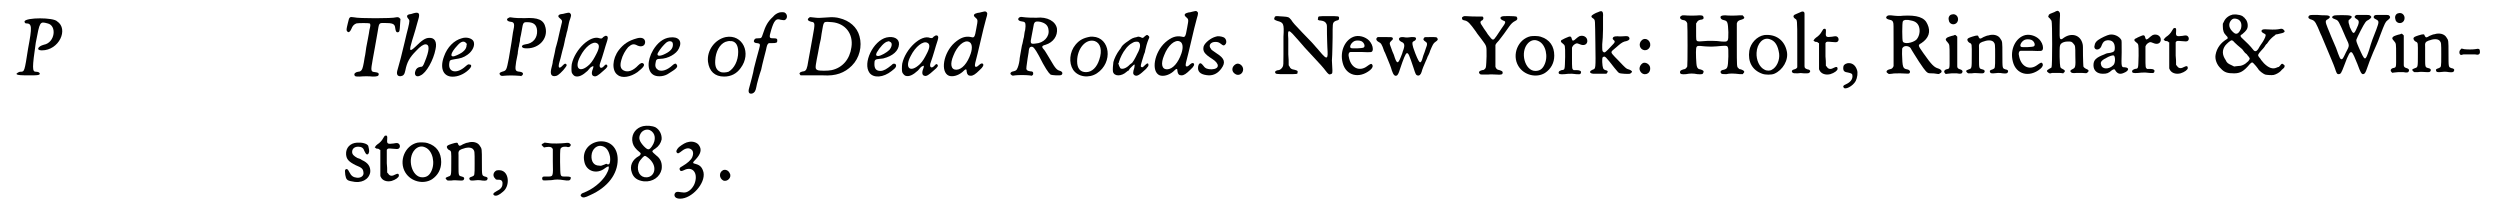 <?xml version='1.0' encoding='utf-8'?>
<svg xmlns="http://www.w3.org/2000/svg" xmlns:xlink="http://www.w3.org/1999/xlink" width="613px" height="50px" viewBox="0 0 6130 506" version="1.1">
<defs>
<path id="gl6930" d="M 24 14 C 24 14 24 19 28 19 C 43 19 43 28 33 81 C 24 139 24 139 14 139 C 9 139 4 144 4 144 C 4 148 19 148 38 148 C 52 148 62 148 62 144 C 62 144 62 139 52 139 C 43 139 43 129 52 67 C 62 14 62 14 81 19 C 105 24 100 67 72 72 C 57 76 52 86 67 86 C 110 86 134 33 105 14 C 96 4 28 4 24 14 z" fill="black"/><!-- width=129 height=158 -->
<path id="gl6156" d="M 31 43 C 28 45 28 47 25 59 C 22 72 21 75 24 78 C 27 82 31 79 34 72 C 37 64 41 60 47 58 C 52 57 77 57 79 58 C 82 59 82 63 79 74 C 78 83 73 107 71 118 C 70 124 69 135 67 143 C 64 163 62 170 60 173 C 58 177 54 178 51 178 C 44 179 40 183 42 187 C 43 190 46 190 55 190 C 64 189 79 189 87 190 C 98 190 102 189 102 184 C 102 181 100 180 93 179 C 82 178 82 176 87 148 C 90 134 95 102 99 81 C 103 57 102 57 115 57 C 137 57 142 59 143 70 C 144 78 146 81 150 80 C 154 79 154 76 155 60 C 155 55 156 51 156 47 C 155 46 154 46 154 45 C 152 43 149 42 145 43 C 136 46 52 46 41 43 C 34 42 33 42 31 43 z" fill="black"/><!-- width=169 height=202 -->
<path id="gl5901" d="M 61 8 C 58 9 55 10 54 10 C 45 11 43 15 48 21 C 52 25 52 27 48 44 C 46 51 42 68 39 81 C 31 114 28 127 22 147 C 18 159 21 165 30 164 C 36 163 39 160 41 150 C 45 129 52 117 68 101 C 78 90 86 85 91 85 C 102 85 101 100 89 129 C 85 139 84 141 78 141 C 72 142 68 145 66 151 C 62 162 69 168 79 162 C 93 156 111 124 116 97 C 120 79 114 68 100 69 C 91 69 82 75 66 91 C 51 105 50 102 58 75 C 60 70 63 58 66 49 C 68 40 72 29 73 24 C 78 8 75 4 61 8 z" fill="black"/><!-- width=132 height=189 -->
<path id="gl5655" d="M 69 16 C 50 21 33 38 25 61 C 13 93 25 114 51 111 C 64 110 80 102 90 90 C 94 85 93 81 88 81 C 85 80 84 81 78 86 C 57 105 35 101 38 78 C 39 70 40 70 51 68 C 66 66 73 64 83 57 C 96 48 103 33 98 23 C 94 16 81 12 69 16 M 79 27 C 82 30 82 30 81 33 C 81 43 73 51 57 58 C 38 67 39 54 59 33 C 67 24 74 22 79 27 z" fill="black"/><!-- width=112 height=126 -->
<path id="gl6931" d="M 39 35 C 31 38 34 44 43 45 C 53 46 54 50 49 72 C 47 87 45 100 39 135 C 33 166 33 166 22 169 C 17 171 15 172 16 175 C 18 179 20 180 27 179 C 36 178 52 178 63 179 C 65 179 67 179 70 180 C 70 179 71 178 72 178 C 76 174 74 170 66 169 C 54 168 54 165 57 144 C 58 138 60 129 61 124 C 61 118 63 112 63 109 C 64 108 64 103 65 99 C 66 96 67 90 67 86 C 68 82 70 73 71 66 C 74 47 75 46 84 46 C 100 46 108 52 109 67 C 110 85 99 99 80 101 C 73 102 70 105 72 108 C 74 110 76 111 84 111 C 114 111 136 87 130 60 C 126 40 111 34 78 36 C 65 36 55 36 43 34 C 42 34 40 34 39 35 z" fill="black"/><!-- width=145 height=192 -->
<path id="gl6160" d="M 49 10 C 46 11 41 12 39 12 C 31 13 30 18 34 21 C 42 28 42 28 39 39 C 37 46 34 61 30 78 C 28 85 26 94 25 96 C 24 101 22 113 18 129 C 18 133 16 140 15 144 C 11 159 13 166 22 166 C 28 166 33 163 44 151 C 52 141 54 139 51 136 C 49 134 47 135 43 139 C 33 150 30 145 35 129 C 38 120 40 108 45 91 C 46 86 48 78 49 72 C 51 67 52 58 54 53 C 58 35 58 31 61 24 C 64 15 64 13 61 10 C 59 8 58 8 49 10 z" fill="black"/><!-- width=75 height=180 -->
<path id="gl6932" d="M 93 3 C 91 4 90 5 88 6 C 85 10 84 10 79 9 C 57 0 18 36 10 73 C 9 80 9 91 10 94 C 11 97 15 102 18 103 C 27 106 37 101 49 90 C 53 85 57 81 57 81 C 57 81 62 78 63 78 C 64 78 64 81 62 86 C 58 96 60 102 65 103 C 70 105 76 101 88 90 C 99 81 100 78 97 75 C 96 73 93 74 90 78 C 82 87 76 81 81 69 C 83 64 88 48 90 41 C 91 36 96 22 98 15 C 101 6 99 2 93 3 M 72 21 C 79 24 79 32 72 46 C 66 58 61 67 54 74 C 30 97 15 84 31 54 C 43 30 62 16 72 21 z" fill="black"/><!-- width=115 height=120 -->
<path id="gl6933" d="M 86 9 C 64 15 52 24 41 38 C 24 60 23 90 38 100 C 49 109 70 105 87 93 C 101 82 106 76 102 72 C 99 69 95 70 89 76 C 76 90 63 94 53 89 C 45 85 43 77 47 63 C 50 51 57 39 64 31 C 73 23 78 22 87 27 C 98 32 107 27 106 17 C 105 9 97 6 86 9 z" fill="black"/><!-- width=118 height=121 -->
<path id="gl6423" d="M 74 14 C 58 16 44 27 33 45 C 17 72 18 100 36 108 C 45 112 61 111 72 103 C 90 92 96 87 91 81 C 90 78 86 78 81 83 C 68 95 55 99 46 95 C 40 91 37 87 39 77 C 40 69 42 67 50 67 C 69 67 91 55 97 41 C 106 23 96 11 74 14 M 78 24 C 81 25 82 28 82 32 C 82 41 76 48 64 54 C 51 61 42 61 44 54 C 45 51 53 39 60 32 C 67 24 73 22 78 24 z" fill="black"/><!-- width=114 height=124 -->
<path id="gl5911" d="M 57 12 C 30 18 10 45 13 73 C 16 97 30 110 53 110 C 70 110 84 103 94 89 C 122 52 99 4 57 12 M 72 22 C 83 24 88 34 88 49 C 88 71 78 90 64 98 C 58 100 48 101 43 98 C 34 94 30 85 31 70 C 32 48 42 30 56 24 C 59 23 66 21 68 22 C 69 22 70 22 72 22 z" fill="black"/><!-- width=120 height=123 -->
<path id="gl5916" d="M 105 29 C 99 31 94 34 89 40 C 77 51 71 61 64 83 C 61 92 61 93 53 93 C 46 93 44 94 43 97 C 40 101 43 105 50 105 C 58 106 58 108 55 119 C 53 126 43 163 42 168 C 42 173 31 214 30 217 C 27 227 30 232 38 230 C 43 228 46 225 48 214 C 49 207 56 182 60 171 C 63 156 70 130 72 122 C 74 112 75 108 78 106 C 78 106 78 105 79 105 C 82 105 85 105 87 105 C 98 105 100 104 100 99 C 100 94 99 93 90 93 C 80 93 79 92 85 72 C 92 49 97 43 108 47 C 113 48 116 48 118 48 C 126 45 126 33 118 29 C 116 28 109 28 105 29 z" fill="black"/><!-- width=133 height=243 -->
<path id="gl6934" d="M 31 11 C 25 15 28 19 36 21 C 46 22 46 25 40 57 C 34 92 31 106 29 118 C 26 138 24 142 18 144 C 16 144 15 144 13 145 C 10 145 7 148 7 150 C 7 150 8 151 9 153 C 9 153 10 154 10 154 C 14 154 17 154 21 154 C 36 154 51 154 66 154 C 97 156 119 148 137 130 C 156 111 163 82 156 57 C 150 34 131 18 106 12 C 100 10 86 9 80 10 C 60 11 55 12 48 11 C 31 9 33 9 31 11 M 88 22 C 121 25 141 51 136 84 C 132 114 114 135 87 141 C 78 143 56 143 52 141 C 46 138 46 136 50 114 C 52 105 54 93 55 88 C 56 82 58 72 60 64 C 61 55 63 45 64 39 C 66 27 67 24 70 22 C 73 21 79 21 88 22 z" fill="black"/><!-- width=174 height=168 -->
<path id="gl5914" d="M 69 14 C 36 22 9 78 27 102 C 37 115 61 114 82 97 C 93 89 94 85 92 81 C 90 78 85 78 81 83 C 70 92 62 97 54 97 C 43 97 39 91 39 80 C 39 70 40 68 52 67 C 55 67 60 66 61 66 C 85 60 99 47 100 31 C 101 17 87 10 69 14 M 78 25 C 84 27 83 37 76 45 C 70 51 55 60 48 60 C 43 60 42 57 45 51 C 52 39 64 25 72 24 C 75 23 75 23 78 25 z" fill="black"/><!-- width=114 height=124 -->
<path id="gl6932" d="M 93 3 C 91 4 90 5 88 6 C 85 10 84 10 79 9 C 57 0 18 36 10 73 C 9 80 9 91 10 94 C 11 97 15 102 18 103 C 27 106 37 101 49 90 C 53 85 57 81 57 81 C 57 81 62 78 63 78 C 64 78 64 81 62 86 C 58 96 60 102 65 103 C 70 105 76 101 88 90 C 99 81 100 78 97 75 C 96 73 93 74 90 78 C 82 87 76 81 81 69 C 83 64 88 48 90 41 C 91 36 96 22 98 15 C 101 6 99 2 93 3 M 72 21 C 79 24 79 32 72 46 C 66 58 61 67 54 74 C 30 97 15 84 31 54 C 43 30 62 16 72 21 z" fill="black"/><!-- width=115 height=120 -->
<path id="gl5897" d="M 103 8 C 100 9 95 10 93 10 C 84 12 81 16 87 21 C 94 27 94 27 90 48 C 86 71 85 72 77 70 C 63 67 51 71 36 84 C 8 109 0 157 22 166 C 31 169 44 166 55 157 C 64 148 66 148 66 156 C 67 163 70 166 76 166 C 82 166 88 162 98 152 C 107 144 109 139 106 136 C 103 135 102 135 97 139 C 92 144 89 145 87 143 C 86 141 86 138 89 127 C 92 116 94 107 99 86 C 105 60 111 35 114 25 C 118 12 118 10 114 7 C 111 6 111 6 103 8 M 72 82 C 79 85 81 96 76 111 C 68 135 54 151 40 151 C 27 151 24 137 33 116 C 42 92 60 76 72 82 z" fill="black"/><!-- width=137 height=207 -->
<path id="gl6425" d="M 34 8 C 28 12 31 17 39 18 C 48 19 49 21 49 30 C 49 34 48 38 48 40 C 47 42 46 49 45 57 C 43 63 42 73 40 78 C 37 97 34 109 34 115 C 33 123 30 133 28 136 C 27 139 24 141 19 142 C 12 143 9 148 14 151 C 16 153 17 153 23 152 C 31 151 49 151 58 152 C 61 152 63 153 65 153 C 66 152 66 151 67 151 C 68 150 68 149 68 147 C 68 144 67 142 61 142 C 55 141 52 140 51 136 C 51 133 51 132 54 111 C 55 103 57 95 57 91 C 58 84 59 82 63 81 C 68 80 72 85 82 103 C 97 133 106 146 111 150 C 115 152 135 153 138 151 C 142 148 141 143 135 141 C 127 139 123 135 111 114 C 104 102 100 96 97 91 C 88 81 88 79 99 76 C 118 70 129 54 127 36 C 124 18 103 6 76 9 C 65 9 53 9 39 7 C 37 7 36 7 34 8 M 85 19 C 98 22 105 28 106 39 C 109 56 94 72 74 73 C 61 75 60 73 64 55 C 65 49 67 40 68 34 C 70 19 72 17 85 19 z" fill="black"/><!-- width=153 height=164 -->
<path id="gl6935" d="M 63 11 C 46 14 36 19 26 31 C 11 49 9 76 20 93 C 32 111 59 115 79 102 C 120 75 112 13 69 11 C 66 11 63 11 63 11 M 74 22 C 88 27 93 45 85 68 C 79 87 67 99 52 99 C 38 99 30 90 30 72 C 30 40 52 15 74 22 z" fill="black"/><!-- width=120 height=121 -->
<path id="gl6936" d="M 88 8 C 83 13 83 13 77 10 C 76 10 74 9 73 9 C 71 9 70 9 68 10 C 58 12 56 13 45 21 C 40 24 33 30 31 33 C 30 34 28 39 25 42 C 18 51 12 64 10 72 C 9 78 8 92 9 96 C 12 108 30 108 43 96 C 45 94 47 93 48 93 C 48 92 50 90 51 88 C 54 85 61 78 62 78 C 63 78 63 81 62 86 C 58 98 58 102 63 105 C 69 108 75 104 91 89 C 97 82 97 82 97 79 C 97 74 94 74 88 80 C 83 85 82 86 79 84 C 77 82 77 82 86 53 C 88 49 89 45 89 43 C 90 37 94 23 97 16 C 100 10 100 9 96 6 C 94 4 93 4 88 8 M 72 22 C 78 26 78 36 69 52 C 65 61 57 75 55 75 C 55 75 54 76 51 78 C 42 88 31 91 27 87 C 26 85 25 83 24 81 C 24 79 23 78 22 76 C 23 75 24 73 24 71 C 27 61 34 47 40 40 C 43 35 51 28 53 27 C 54 26 57 25 58 24 C 62 21 69 21 72 22 z" fill="black"/><!-- width=114 height=124 -->
<path id="gl5897" d="M 103 8 C 100 9 95 10 93 10 C 84 12 81 16 87 21 C 94 27 94 27 90 48 C 86 71 85 72 77 70 C 63 67 51 71 36 84 C 8 109 0 157 22 166 C 31 169 44 166 55 157 C 64 148 66 148 66 156 C 67 163 70 166 76 166 C 82 166 88 162 98 152 C 107 144 109 139 106 136 C 103 135 102 135 97 139 C 92 144 89 145 87 143 C 86 141 86 138 89 127 C 92 116 94 107 99 86 C 105 60 111 35 114 25 C 118 12 118 10 114 7 C 111 6 111 6 103 8 M 72 82 C 79 85 81 96 76 111 C 68 135 54 151 40 151 C 27 151 24 137 33 116 C 42 92 60 76 72 82 z" fill="black"/><!-- width=137 height=207 -->
<path id="gl6173" d="M 54 9 C 42 12 27 24 24 33 C 21 45 26 52 45 64 C 64 76 64 89 44 90 C 34 90 28 88 24 82 C 19 76 18 75 15 75 C 12 76 10 81 10 87 C 10 98 19 104 37 105 C 50 105 60 99 68 88 C 79 73 76 63 57 51 C 46 43 43 42 42 39 C 35 31 41 22 53 22 C 59 22 62 23 67 27 C 72 31 74 32 77 29 C 83 24 80 12 72 10 C 67 8 58 7 54 9 z" fill="black"/><!-- width=93 height=118 -->
<path id="gl775" d="M 22 15 C 11 21 10 34 21 40 C 29 45 40 39 40 28 C 40 19 30 11 22 15 z" fill="black"/><!-- width=54 height=57 -->
<path id="gl5642" d="M 13 17 C 13 18 12 19 12 19 C 12 21 11 22 11 22 C 10 24 13 26 19 28 C 34 32 36 34 34 67 C 34 81 34 97 34 111 C 34 135 34 138 32 142 C 30 146 25 150 22 150 C 17 150 13 153 13 155 C 15 160 14 160 42 160 C 69 160 69 160 69 156 C 70 152 69 151 61 149 C 54 148 51 146 49 141 C 48 140 48 139 47 138 C 47 129 47 120 46 111 C 46 96 46 78 46 72 C 44 46 46 47 72 77 C 83 90 90 98 109 118 C 124 134 134 145 139 152 C 145 160 148 162 151 160 C 156 159 156 157 155 141 C 154 130 154 122 155 112 C 155 105 156 86 156 69 C 156 35 156 34 160 30 C 161 29 163 28 166 27 C 171 26 172 25 172 21 C 172 16 172 16 145 16 C 120 16 120 16 120 21 C 118 25 120 27 127 27 C 135 28 139 31 141 36 C 142 39 142 39 142 61 C 142 74 143 88 143 94 C 144 109 144 116 142 118 C 139 120 136 118 121 100 C 111 88 99 75 81 57 C 62 37 58 33 53 25 C 47 18 46 18 34 17 C 28 17 22 16 20 16 C 16 16 15 16 13 17 z" fill="black"/><!-- width=184 height=172 -->
<path id="gl3" d="M 54 15 C 30 21 15 51 23 81 C 31 113 64 121 91 99 C 97 94 99 89 96 85 C 94 82 91 84 84 89 C 66 103 45 95 39 70 C 36 60 38 54 43 54 C 45 54 57 54 69 54 C 94 55 95 55 97 51 C 99 46 97 37 92 30 C 85 19 68 12 54 15 M 69 27 C 76 30 80 40 75 43 C 71 45 45 46 43 44 C 39 41 44 31 52 27 C 56 25 64 25 69 27 z" fill="black"/><!-- width=109 height=126 -->
<path id="gl6150" d="M 20 25 C 15 28 15 33 22 37 C 28 40 30 42 36 60 C 39 65 41 72 43 76 C 48 88 53 100 55 108 C 59 120 63 123 68 120 C 70 118 72 115 75 105 C 84 78 89 66 92 65 C 96 64 98 69 109 102 C 114 118 115 119 118 120 C 123 122 127 118 129 111 C 130 106 135 94 139 85 C 141 81 143 76 144 73 C 145 71 147 68 147 67 C 148 66 149 62 150 59 C 156 45 158 40 163 37 C 169 33 170 31 168 28 C 167 25 165 25 151 25 C 135 25 136 25 135 27 C 132 30 133 33 138 36 C 143 39 144 42 139 54 C 138 58 135 66 133 71 C 129 87 126 90 123 86 C 121 84 115 72 108 51 C 105 40 105 37 110 35 C 114 33 115 31 115 28 C 114 25 112 25 103 25 C 97 26 94 26 90 26 C 79 24 75 25 73 28 C 72 31 73 34 79 37 C 87 40 88 46 82 61 C 81 66 78 72 77 75 C 70 93 67 92 60 69 C 57 63 55 57 54 54 C 53 52 52 48 51 46 C 49 40 49 39 54 34 C 58 31 58 29 57 27 C 55 25 55 25 41 25 C 35 25 28 25 25 25 C 23 25 21 25 20 25 z" fill="black"/><!-- width=180 height=132 -->
<path id="gl6659" d="M 16 33 C 14 34 13 35 13 37 C 13 41 15 42 21 43 C 28 45 33 50 48 71 C 50 75 57 83 62 90 C 75 108 74 104 74 132 C 73 158 73 160 70 163 C 68 165 67 166 63 166 C 55 168 53 172 58 176 C 59 177 60 177 78 177 C 85 176 91 177 98 177 C 111 178 114 177 114 172 C 114 169 112 168 106 166 C 101 165 99 164 97 160 C 97 159 96 159 96 157 C 96 148 96 139 96 130 C 96 122 96 113 96 104 C 96 103 97 102 98 100 C 99 99 102 95 105 92 C 110 86 124 67 130 58 C 135 51 139 47 145 44 C 150 42 151 39 150 36 C 149 34 148 33 148 33 C 145 32 114 31 112 33 C 106 35 108 40 115 43 C 123 45 122 48 111 63 C 108 68 102 76 99 81 C 90 94 90 94 77 77 C 73 70 67 63 65 59 C 57 48 57 45 64 42 C 67 39 67 35 64 33 C 62 33 60 33 53 33 C 45 33 35 33 22 32 C 19 32 18 32 16 33 z" fill="black"/><!-- width=162 height=189 -->
<path id="gl770" d="M 51 11 C 20 18 4 57 21 85 C 35 108 66 115 87 102 C 102 92 110 77 110 59 C 110 36 99 19 76 12 C 71 10 56 10 51 11 M 71 23 C 89 31 96 62 85 83 C 80 93 73 97 63 97 C 37 97 24 50 45 28 C 52 21 61 18 71 23 z" fill="black"/><!-- width=125 height=118 -->
<path id="gl2" d="M 72 25 C 69 27 66 29 64 31 C 58 37 55 37 54 33 C 52 24 50 24 39 29 C 36 30 33 32 31 33 C 25 35 25 39 31 43 C 37 48 37 46 37 76 C 36 109 37 108 28 109 C 24 111 22 111 21 114 C 20 119 24 120 36 119 C 43 118 46 118 54 118 C 73 120 75 120 76 116 C 78 112 74 109 66 109 C 62 109 60 109 58 109 C 54 106 54 106 54 78 C 54 70 54 62 54 54 C 54 52 55 52 55 51 C 57 47 60 45 64 43 C 67 42 69 43 74 45 C 83 49 91 46 92 38 C 93 27 82 21 72 25 z" fill="black"/><!-- width=105 height=133 -->
<path id="gl6670" d="M 54 6 C 51 7 46 9 43 11 C 36 15 35 18 42 22 C 47 27 46 22 47 82 C 48 150 48 146 40 149 C 33 152 32 156 37 158 C 40 159 40 159 48 159 C 52 159 59 159 64 159 C 67 159 71 159 74 159 C 75 159 75 158 76 157 C 79 154 78 151 72 150 C 66 148 65 145 64 130 C 64 120 64 118 67 117 C 71 115 73 117 94 144 C 103 155 104 156 106 157 C 108 159 130 160 133 159 C 135 158 138 155 138 154 C 138 152 133 149 129 148 C 124 147 121 144 105 127 C 89 111 87 108 87 106 C 87 103 87 103 105 88 C 112 82 117 79 124 78 C 131 76 133 73 131 69 C 129 66 127 65 117 66 C 112 66 106 67 103 66 C 94 66 91 67 90 71 C 90 73 90 73 92 75 C 97 79 96 81 87 90 C 73 105 70 108 67 105 C 64 103 64 102 64 86 C 65 78 66 61 66 49 C 66 36 66 22 66 18 C 67 4 64 1 54 6 z" fill="black"/><!-- width=147 height=196 -->
<path id="gl5891" d="M 23 14 C 17 16 13 22 13 28 C 13 40 27 46 35 38 C 45 28 36 11 23 14 M 22 73 C 15 76 10 86 14 93 C 21 107 40 102 39 86 C 39 78 30 71 22 73 z" fill="black"/><!-- width=52 height=115 -->
<path id="gl5907" d="M 16 14 C 9 17 12 24 21 25 C 25 25 29 29 30 33 C 31 39 31 136 30 140 C 28 144 25 147 21 147 C 15 149 12 150 12 154 C 12 159 16 160 27 159 C 37 157 45 157 55 159 C 67 160 69 159 70 155 C 72 151 69 149 62 147 C 58 147 55 144 54 140 C 52 136 51 101 52 96 C 53 88 55 88 73 90 C 88 91 94 91 115 89 C 133 88 132 87 132 115 C 131 144 130 145 121 148 C 113 149 111 153 114 157 C 116 159 119 159 127 159 C 135 157 144 157 161 159 C 163 159 166 159 168 159 C 168 159 169 158 169 157 C 174 153 171 150 163 147 C 160 147 158 146 157 144 C 153 141 153 142 153 85 C 153 67 153 50 153 33 C 154 32 154 31 154 30 C 156 27 159 25 164 24 C 171 22 174 19 169 15 C 169 15 168 13 167 13 C 165 13 162 13 160 13 C 150 14 132 14 124 13 C 115 13 111 15 113 20 C 114 22 116 24 121 25 C 130 27 131 30 132 55 C 132 79 132 79 115 78 C 103 76 80 76 72 77 C 63 78 57 78 55 77 C 52 75 52 75 52 53 C 52 46 52 40 52 33 C 53 32 54 31 54 30 C 56 27 58 25 63 24 C 69 24 72 21 70 17 C 70 14 67 13 60 13 C 52 14 31 14 23 13 C 19 13 17 13 16 14 z" fill="black"/><!-- width=184 height=172 -->
<path id="gl6919" d="M 51 13 C 33 16 17 33 14 52 C 10 79 21 100 46 109 C 54 112 69 112 76 109 C 97 100 112 75 107 53 C 101 25 79 10 51 13 M 64 23 C 78 27 85 39 88 59 C 90 75 82 93 70 99 C 66 102 57 102 52 99 C 39 93 31 75 32 57 C 33 34 48 18 64 23 z" fill="black"/><!-- width=121 height=124 -->
<path id="gl261" d="M 31 9 C 29 10 26 11 24 12 C 15 15 13 19 19 24 C 25 28 25 23 25 87 C 25 125 25 143 25 145 C 24 147 22 149 18 150 C 12 151 10 155 13 158 C 15 160 18 160 26 160 C 32 159 34 159 42 160 C 52 160 52 160 54 159 C 59 156 58 151 50 150 C 45 148 43 147 43 142 C 43 139 43 19 43 12 C 43 6 38 5 31 9 z" fill="black"/><!-- width=67 height=175 -->
<path id="gl1" d="M 44 10 C 43 11 42 13 40 16 C 37 22 31 28 26 31 C 24 33 22 34 21 36 C 21 37 20 37 19 39 C 20 39 21 40 21 40 C 23 42 24 42 27 42 C 28 42 30 43 31 44 C 31 45 32 45 33 45 C 33 56 33 67 33 78 C 33 88 33 99 33 109 C 33 111 34 111 34 112 C 38 121 49 125 61 122 C 71 119 79 113 79 109 C 79 103 76 103 68 107 C 61 111 55 109 52 103 C 51 103 51 102 50 101 C 50 93 50 86 49 78 C 49 66 49 54 49 51 C 49 48 49 46 49 45 C 51 41 53 41 63 42 C 73 43 76 43 78 42 C 84 39 82 29 75 28 C 73 28 69 28 66 29 C 51 31 49 30 50 19 C 51 10 49 8 44 10 z" fill="black"/><!-- width=93 height=135 -->
<path id="gl1282" d="M 19 26 C 12 28 9 31 9 38 C 9 45 12 48 21 49 C 30 51 32 52 32 58 C 32 66 27 73 16 78 C 9 81 8 83 10 86 C 13 93 33 83 40 70 C 44 62 46 49 43 42 C 39 30 30 24 19 26 z" fill="black"/><!-- width=57 height=100 -->
<path id="gl6400" d="M 34 11 C 28 15 30 19 39 21 C 45 22 47 24 48 28 C 49 31 49 32 49 83 C 49 101 49 118 49 136 C 49 136 48 138 48 138 C 46 142 44 143 39 144 C 31 146 29 151 35 154 C 37 156 37 156 45 155 C 49 154 56 154 66 154 C 87 155 86 155 88 154 C 92 150 89 145 82 144 C 72 142 71 139 70 106 C 70 93 70 91 72 90 C 75 85 86 85 91 91 C 91 92 96 99 100 106 C 109 121 116 131 123 141 C 132 153 134 154 142 154 C 146 154 151 154 155 155 C 161 156 162 156 164 154 C 171 151 169 145 160 142 C 150 139 144 134 123 104 C 109 84 109 84 118 79 C 136 67 142 51 133 32 C 126 15 107 9 72 11 C 65 12 58 12 42 10 C 37 10 36 10 34 11 M 93 23 C 104 25 111 31 113 42 C 115 52 112 64 105 71 C 95 79 75 82 72 75 C 70 73 70 28 72 25 C 74 21 82 20 93 23 z" fill="black"/><!-- width=180 height=168 -->
<path id="gl0" d="M 31 8 C 26 9 22 15 24 22 C 25 33 39 36 45 27 C 51 17 43 4 31 8 M 36 60 C 30 61 19 65 19 66 C 15 69 16 72 21 77 C 26 83 26 82 26 112 C 26 144 27 142 18 144 C 12 146 11 151 15 154 C 16 156 16 156 21 155 C 24 155 28 154 31 154 C 34 154 40 154 44 154 C 54 156 57 155 58 150 C 59 148 56 145 52 144 C 48 143 45 141 45 137 C 45 136 45 119 45 99 C 45 87 45 75 45 63 C 44 62 43 61 43 61 C 40 58 40 58 36 60 z" fill="black"/><!-- width=70 height=194 -->
<path id="gl5" d="M 70 15 C 67 15 63 17 58 19 C 50 24 49 24 46 19 C 45 14 43 14 30 18 C 21 21 19 22 18 25 C 18 28 20 31 23 33 C 30 36 29 36 29 66 C 29 96 29 97 22 99 C 19 100 15 102 15 103 C 15 105 18 108 20 109 C 22 109 22 109 29 109 C 36 108 37 108 52 109 C 57 109 57 109 59 108 C 63 104 61 100 55 99 C 47 97 47 97 47 73 C 47 63 47 51 47 47 C 46 36 48 34 55 31 C 68 26 78 26 83 31 C 87 36 87 36 87 66 C 87 98 87 96 81 99 C 75 101 73 102 74 105 C 75 109 77 109 83 109 C 86 109 91 108 94 108 C 98 108 102 108 106 109 C 115 110 118 109 119 105 C 120 102 118 100 112 99 C 105 96 105 98 105 63 C 105 30 105 30 100 23 C 95 14 82 11 70 15 z" fill="black"/><!-- width=132 height=123 -->
<path id="gl3" d="M 54 15 C 30 21 15 51 23 81 C 31 113 64 121 91 99 C 97 94 99 89 96 85 C 94 82 91 84 84 89 C 66 103 45 95 39 70 C 36 60 38 54 43 54 C 45 54 57 54 69 54 C 94 55 95 55 97 51 C 99 46 97 37 92 30 C 85 19 68 12 54 15 M 69 27 C 76 30 80 40 75 43 C 71 45 45 46 43 44 C 39 41 44 31 52 27 C 56 25 64 25 69 27 z" fill="black"/><!-- width=109 height=126 -->
<path id="gl258" d="M 51 6 C 50 6 47 7 44 9 C 41 10 37 12 34 13 C 31 15 30 15 30 17 C 28 20 28 21 33 25 C 34 27 37 30 37 31 C 39 34 39 143 37 146 C 37 147 34 148 31 150 C 24 154 24 156 30 160 C 32 161 33 162 38 160 C 42 160 48 160 55 160 C 58 160 62 160 66 161 C 67 160 67 159 68 159 C 72 155 70 153 64 150 C 58 147 58 148 57 120 C 57 93 57 93 60 88 C 64 84 70 82 78 82 C 85 82 87 82 91 87 C 96 92 96 94 96 117 C 97 145 96 147 90 150 C 84 153 82 155 85 158 C 87 160 89 161 99 160 C 104 160 109 160 113 160 C 123 161 124 161 126 159 C 128 157 129 156 129 155 C 129 153 126 151 123 150 C 119 148 117 146 116 144 C 116 142 115 130 115 117 C 115 96 115 91 114 88 C 109 66 87 59 67 73 C 60 79 57 77 57 67 C 57 59 57 27 58 18 C 58 13 58 11 57 10 C 56 7 52 5 51 6 z" fill="black"/><!-- width=140 height=194 -->
<path id="gl6" d="M 52 9 C 46 10 31 17 24 22 C 19 25 15 31 15 35 C 12 43 18 48 25 45 C 29 43 31 40 33 34 C 36 27 39 24 46 23 C 58 22 65 28 65 42 C 65 50 63 52 54 54 C 46 55 45 55 39 58 C 18 66 12 72 12 85 C 12 98 21 106 35 106 C 45 106 49 105 58 97 C 63 94 65 94 67 99 C 72 106 78 108 87 104 C 100 99 102 91 90 90 C 81 90 81 90 82 53 C 82 25 82 24 81 22 C 76 13 63 7 52 9 M 63 61 C 67 66 66 81 61 85 C 50 96 33 95 31 84 C 28 76 33 72 49 64 C 58 60 61 60 63 61 z" fill="black"/><!-- width=109 height=125 -->
<path id="gl2" d="M 72 25 C 69 27 66 29 64 31 C 58 37 55 37 54 33 C 52 24 50 24 39 29 C 36 30 33 32 31 33 C 25 35 25 39 31 43 C 37 48 37 46 37 76 C 36 109 37 108 28 109 C 24 111 22 111 21 114 C 20 119 24 120 36 119 C 43 118 46 118 54 118 C 73 120 75 120 76 116 C 78 112 74 109 66 109 C 62 109 60 109 58 109 C 54 106 54 106 54 78 C 54 70 54 62 54 54 C 54 52 55 52 55 51 C 57 47 60 45 64 43 C 67 42 69 43 74 45 C 83 49 91 46 92 38 C 93 27 82 21 72 25 z" fill="black"/><!-- width=105 height=133 -->
<path id="gl1" d="M 44 10 C 43 11 42 13 40 16 C 37 22 31 28 26 31 C 24 33 22 34 21 36 C 21 37 20 37 19 39 C 20 39 21 40 21 40 C 23 42 24 42 27 42 C 28 42 30 43 31 44 C 31 45 32 45 33 45 C 33 56 33 67 33 78 C 33 88 33 99 33 109 C 33 111 34 111 34 112 C 38 121 49 125 61 122 C 71 119 79 113 79 109 C 79 103 76 103 68 107 C 61 111 55 109 52 103 C 51 103 51 102 50 101 C 50 93 50 86 49 78 C 49 66 49 54 49 51 C 49 48 49 46 49 45 C 51 41 53 41 63 42 C 73 43 76 43 78 42 C 84 39 82 29 75 28 C 73 28 69 28 66 29 C 51 31 49 30 50 19 C 51 10 49 8 44 10 z" fill="black"/><!-- width=93 height=135 -->
<path id="gl6662" d="M 79 2 C 70 4 61 10 57 19 C 56 21 55 23 54 25 C 54 27 54 29 54 31 C 54 42 56 48 63 55 C 67 58 67 62 64 63 C 49 72 39 85 36 102 C 34 113 39 127 49 136 C 58 146 66 148 82 148 C 97 148 106 143 121 125 C 126 120 127 120 130 123 C 134 127 139 133 141 136 C 144 142 154 149 159 151 C 163 152 175 153 180 152 C 185 151 193 147 198 142 C 200 139 203 137 204 136 C 207 134 208 130 207 128 C 205 126 202 124 201 124 C 199 125 198 126 196 129 C 195 130 194 131 193 132 C 192 132 189 133 187 134 C 178 138 168 135 156 123 C 152 118 148 114 148 113 C 147 111 145 109 144 108 C 140 103 141 101 148 93 C 153 88 158 82 160 78 C 161 77 162 75 163 75 C 164 74 165 72 166 71 C 168 67 177 58 179 57 C 180 56 181 55 183 54 C 184 52 186 51 189 51 C 202 48 204 48 207 45 C 208 43 207 42 204 39 C 201 37 199 37 195 38 C 191 39 181 40 167 39 C 153 38 152 39 150 42 C 149 43 151 47 156 49 C 160 51 161 52 160 55 C 160 58 154 69 151 73 C 150 75 147 78 145 82 C 139 94 134 96 129 89 C 123 81 113 71 100 59 C 97 56 97 53 102 51 C 106 48 112 42 114 38 C 118 30 115 17 109 12 C 108 10 107 9 106 9 C 103 4 90 1 79 2 M 89 13 C 99 16 102 26 99 37 C 94 49 88 53 81 47 C 69 37 67 26 74 17 C 78 12 82 11 89 13 M 79 67 C 83 72 98 85 102 88 C 103 90 107 94 109 97 C 112 99 115 102 115 103 C 116 104 118 106 119 108 C 122 111 121 113 117 118 C 108 127 100 130 90 130 C 87 130 85 131 82 131 C 80 130 78 129 76 128 C 67 124 64 122 61 115 C 52 102 52 90 60 79 C 64 74 73 66 76 66 C 76 66 78 67 79 67 z" fill="black"/><!-- width=217 height=177 -->
<path id="gl5647" d="M 193 37 C 181 37 180 37 178 40 C 176 43 178 46 183 48 C 191 52 191 54 184 73 C 177 90 171 106 166 124 C 156 153 156 153 140 117 C 135 105 133 101 135 97 C 135 96 140 86 145 76 C 156 55 158 52 165 49 C 171 45 173 42 170 40 C 168 37 166 37 151 37 C 144 37 137 37 136 37 C 133 37 130 40 130 42 C 130 44 133 46 136 48 C 142 51 142 57 134 73 C 128 86 126 85 118 67 C 117 61 115 58 115 55 C 115 54 115 52 115 51 C 116 49 118 48 119 47 C 121 45 123 43 123 42 C 123 41 121 39 119 39 C 117 37 79 37 78 39 C 72 42 73 45 82 48 C 90 51 90 51 108 93 C 118 114 118 112 108 131 C 102 144 100 147 98 147 C 94 147 93 144 84 119 C 81 111 75 99 72 91 C 69 84 65 73 63 69 C 57 54 57 51 63 48 C 72 43 70 38 58 38 C 55 38 45 38 37 37 C 19 37 19 37 16 40 C 14 44 16 47 24 49 C 32 52 34 56 46 85 C 48 88 53 102 58 113 C 70 142 78 160 81 169 C 85 181 86 184 90 184 C 96 184 97 181 104 163 C 115 133 119 127 123 130 C 126 132 131 144 137 159 C 145 181 147 183 150 184 C 155 184 157 181 161 169 C 165 157 169 147 176 130 C 183 114 187 106 193 89 C 205 57 207 54 211 51 C 219 45 220 42 215 38 C 213 37 211 37 193 37 z" fill="black"/><!-- width=229 height=197 -->
<path id="gl0" d="M 31 8 C 26 9 22 15 24 22 C 25 33 39 36 45 27 C 51 17 43 4 31 8 M 36 60 C 30 61 19 65 19 66 C 15 69 16 72 21 77 C 26 83 26 82 26 112 C 26 144 27 142 18 144 C 12 146 11 151 15 154 C 16 156 16 156 21 155 C 24 155 28 154 31 154 C 34 154 40 154 44 154 C 54 156 57 155 58 150 C 59 148 56 145 52 144 C 48 143 45 141 45 137 C 45 136 45 119 45 99 C 45 87 45 75 45 63 C 44 62 43 61 43 61 C 40 58 40 58 36 60 z" fill="black"/><!-- width=70 height=194 -->
<path id="gl5" d="M 70 15 C 67 15 63 17 58 19 C 50 24 49 24 46 19 C 45 14 43 14 30 18 C 21 21 19 22 18 25 C 18 28 20 31 23 33 C 30 36 29 36 29 66 C 29 96 29 97 22 99 C 19 100 15 102 15 103 C 15 105 18 108 20 109 C 22 109 22 109 29 109 C 36 108 37 108 52 109 C 57 109 57 109 59 108 C 63 104 61 100 55 99 C 47 97 47 97 47 73 C 47 63 47 51 47 47 C 46 36 48 34 55 31 C 68 26 78 26 83 31 C 87 36 87 36 87 66 C 87 98 87 96 81 99 C 75 101 73 102 74 105 C 75 109 77 109 83 109 C 86 109 91 108 94 108 C 98 108 102 108 106 109 C 115 110 118 109 119 105 C 120 102 118 100 112 99 C 105 96 105 98 105 63 C 105 30 105 30 100 23 C 95 14 82 11 70 15 z" fill="black"/><!-- width=132 height=123 -->
<path id="gl1284" d="M 15 16 C 11 19 11 27 15 29 C 16 30 18 29 22 28 C 28 28 44 28 51 28 C 59 30 63 28 63 22 C 63 14 61 13 51 15 C 45 16 32 16 24 15 C 16 13 17 13 15 16 z" fill="black"/><!-- width=76 height=43 -->
<path id="gl7" d="M 42 11 C 25 12 14 24 15 40 C 16 52 21 58 39 67 C 54 73 57 76 58 84 C 60 93 52 99 42 98 C 33 97 28 94 23 84 C 19 76 17 75 13 78 C 12 80 12 82 13 91 C 15 102 17 105 29 107 C 52 113 72 103 75 84 C 76 71 70 61 54 54 C 52 52 47 50 43 49 C 34 44 30 40 30 34 C 30 26 36 21 45 21 C 53 21 58 24 60 31 C 62 35 64 39 66 40 C 69 41 71 39 72 34 C 73 32 71 22 70 19 C 67 13 54 10 42 11 z" fill="black"/><!-- width=88 height=122 -->
<path id="gl1" d="M 44 10 C 43 11 42 13 40 16 C 37 22 31 28 26 31 C 24 33 22 34 21 36 C 21 37 20 37 19 39 C 20 39 21 40 21 40 C 23 42 24 42 27 42 C 28 42 30 43 31 44 C 31 45 32 45 33 45 C 33 56 33 67 33 78 C 33 88 33 99 33 109 C 33 111 34 111 34 112 C 38 121 49 125 61 122 C 71 119 79 113 79 109 C 79 103 76 103 68 107 C 61 111 55 109 52 103 C 51 103 51 102 50 101 C 50 93 50 86 49 78 C 49 66 49 54 49 51 C 49 48 49 46 49 45 C 51 41 53 41 63 42 C 73 43 76 43 78 42 C 84 39 82 29 75 28 C 73 28 69 28 66 29 C 51 31 49 30 50 19 C 51 10 49 8 44 10 z" fill="black"/><!-- width=93 height=135 -->
<path id="gl770" d="M 51 11 C 20 18 4 57 21 85 C 35 108 66 115 87 102 C 102 92 110 77 110 59 C 110 36 99 19 76 12 C 71 10 56 10 51 11 M 71 23 C 89 31 96 62 85 83 C 80 93 73 97 63 97 C 37 97 24 50 45 28 C 52 21 61 18 71 23 z" fill="black"/><!-- width=125 height=118 -->
<path id="gl5" d="M 70 15 C 67 15 63 17 58 19 C 50 24 49 24 46 19 C 45 14 43 14 30 18 C 21 21 19 22 18 25 C 18 28 20 31 23 33 C 30 36 29 36 29 66 C 29 96 29 97 22 99 C 19 100 15 102 15 103 C 15 105 18 108 20 109 C 22 109 22 109 29 109 C 36 108 37 108 52 109 C 57 109 57 109 59 108 C 63 104 61 100 55 99 C 47 97 47 97 47 73 C 47 63 47 51 47 47 C 46 36 48 34 55 31 C 68 26 78 26 83 31 C 87 36 87 36 87 66 C 87 98 87 96 81 99 C 75 101 73 102 74 105 C 75 109 77 109 83 109 C 86 109 91 108 94 108 C 98 108 102 108 106 109 C 115 110 118 109 119 105 C 120 102 118 100 112 99 C 105 96 105 98 105 63 C 105 30 105 30 100 23 C 95 14 82 11 70 15 z" fill="black"/><!-- width=132 height=123 -->
<path id="gl2820" d="M 18 26 C 10 30 8 40 15 46 C 16 49 19 49 24 49 C 31 49 34 53 33 60 C 33 67 28 73 19 77 C 10 82 8 85 13 88 C 18 90 25 87 34 79 C 51 66 50 34 33 27 C 30 25 21 25 18 26 z" fill="black"/><!-- width=60 height=100 -->
<path id="gl6663" d="M 16 13 C 13 14 10 16 10 18 C 10 18 12 19 13 21 C 14 22 15 22 16 24 C 18 24 19 23 21 23 C 31 22 33 22 37 26 C 37 27 37 27 38 28 C 38 38 38 48 38 58 C 39 98 39 96 24 96 C 15 96 15 96 13 97 C 11 99 11 102 13 105 C 15 106 19 106 35 105 C 46 103 52 103 65 105 C 77 107 81 106 82 102 C 84 97 82 96 70 96 C 55 96 57 98 56 60 C 56 26 56 27 60 24 C 63 22 66 22 71 22 C 77 24 79 23 81 21 C 83 19 83 16 81 15 C 78 12 76 12 68 13 C 59 14 36 15 27 13 C 24 13 21 12 19 12 C 18 12 16 12 16 13 z" fill="black"/><!-- width=94 height=118 -->
<path id="gl6664" d="M 51 34 C 25 38 10 59 15 83 C 19 108 46 117 67 100 C 73 96 75 95 76 97 C 76 99 76 103 73 109 C 65 128 43 148 21 158 C 9 163 8 163 7 166 C 6 166 6 167 6 168 C 6 169 7 169 8 171 C 12 174 16 174 30 167 C 73 148 98 115 98 79 C 98 49 79 31 51 34 M 61 46 C 70 49 76 57 79 72 C 80 81 79 87 77 90 C 75 91 75 91 73 91 C 70 89 70 89 66 91 C 58 94 57 95 52 94 C 39 94 32 84 33 69 C 34 52 48 41 61 46 z" fill="black"/><!-- width=115 height=186 -->
<path id="gl6924" d="M 40 13 C 23 17 12 31 13 48 C 14 58 17 64 25 72 C 34 80 34 79 34 82 C 33 84 33 85 30 87 C 13 96 6 112 12 128 C 16 141 26 148 42 150 C 64 152 82 139 86 120 C 88 106 84 94 73 86 C 67 81 63 77 63 76 C 63 74 65 72 70 69 C 79 63 84 55 86 46 C 87 34 81 22 71 16 C 63 12 49 11 40 13 M 57 23 C 71 30 73 47 62 63 C 55 73 52 73 42 63 C 31 51 28 43 33 33 C 37 24 48 19 57 23 M 49 89 C 54 92 60 98 63 103 C 74 120 66 139 49 140 C 33 141 24 126 28 108 C 30 102 30 101 36 94 C 42 87 44 85 49 89 z" fill="black"/><!-- width=99 height=163 -->
<path id="gl6937" d="M 43 27 C 35 28 27 33 18 40 C 12 46 10 51 13 54 C 16 57 18 55 26 49 C 35 42 44 41 50 47 C 54 51 54 58 51 65 C 48 72 39 80 27 87 C 19 91 18 94 21 98 C 22 100 25 100 31 97 C 51 87 65 103 58 127 C 55 138 46 149 36 152 C 32 153 29 153 23 152 C 13 150 9 151 7 157 C 6 163 10 168 21 168 C 50 168 84 130 79 103 C 76 91 71 85 60 82 C 51 80 51 79 60 70 C 72 57 75 46 68 36 C 64 29 53 25 43 27 z" fill="black"/><!-- width=102 height=181 -->
<path id="gl6666" d="M 21 13 C 10 18 10 33 21 39 C 31 43 43 31 37 21 C 34 14 27 11 21 13 z" fill="black"/><!-- width=52 height=52 -->
</defs>
<use xlink:href="#gl6930" x="0" y="39"/>
<use xlink:href="#gl6156" x="801" y="0"/>
<use xlink:href="#gl5901" x="928" y="25"/>
<use xlink:href="#gl5655" x="1040" y="79"/>
<use xlink:href="#gl6931" x="1187" y="9"/>
<use xlink:href="#gl6160" x="1317" y="23"/>
<use xlink:href="#gl6932" x="1372" y="86"/>
<use xlink:href="#gl6933" x="1458" y="86"/>
<use xlink:href="#gl6423" x="1551" y="79"/>
<use xlink:href="#gl5911" x="1707" y="80"/>
<use xlink:href="#gl5916" x="1792" y="2"/>
<use xlink:href="#gl6934" x="1940" y="33"/>
<use xlink:href="#gl5914" x="2094" y="79"/>
<use xlink:href="#gl6932" x="2192" y="85"/>
<use xlink:href="#gl5897" x="2296" y="22"/>
<use xlink:href="#gl6425" x="2459" y="35"/>
<use xlink:href="#gl6935" x="2606" y="80"/>
<use xlink:href="#gl6936" x="2716" y="82"/>
<use xlink:href="#gl5897" x="2819" y="21"/>
<use xlink:href="#gl6173" x="2926" y="82"/>
<use xlink:href="#gl775" x="3008" y="144"/>
<use xlink:href="#gl5642" x="3114" y="24"/>
<use xlink:href="#gl3" x="3272" y="75"/>
<use xlink:href="#gl6150" x="3362" y="67"/>
<use xlink:href="#gl6659" x="3578" y="8"/>
<use xlink:href="#gl770" x="3710" y="79"/>
<use xlink:href="#gl2" x="3810" y="65"/>
<use xlink:href="#gl6670" x="3875" y="24"/>
<use xlink:href="#gl5891" x="4019" y="83"/>
<use xlink:href="#gl5907" x="4120" y="25"/>
<use xlink:href="#gl6919" x="4290" y="74"/>
<use xlink:href="#gl261" x="4398" y="22"/>
<use xlink:href="#gl1" x="4444" y="62"/>
<use xlink:href="#gl1282" x="4528" y="131"/>
<use xlink:href="#gl6400" x="4613" y="28"/>
<use xlink:href="#gl0" x="4775" y="28"/>
<use xlink:href="#gl5" x="4827" y="73"/>
<use xlink:href="#gl3" x="4935" y="72"/>
<use xlink:href="#gl258" x="5017" y="21"/>
<use xlink:href="#gl6" x="5146" y="77"/>
<use xlink:href="#gl2" x="5233" y="62"/>
<use xlink:href="#gl1" x="5313" y="60"/>
<use xlink:href="#gl6662" x="5425" y="34"/>
<use xlink:href="#gl5647" x="5676" y="0"/>
<use xlink:href="#gl0" x="5883" y="25"/>
<use xlink:href="#gl5" x="5934" y="70"/>
<use xlink:href="#gl1284" x="6054" y="107"/>
<use xlink:href="#gl7" x="807" y="343"/>
<use xlink:href="#gl1" x="874" y="327"/>
<use xlink:href="#gl770" x="948" y="343"/>
<use xlink:href="#gl5" x="1054" y="339"/>
<use xlink:href="#gl2820" x="1177" y="397"/>
<use xlink:href="#gl6663" x="1297" y="342"/>
<use xlink:href="#gl6664" x="1398" y="317"/>
<use xlink:href="#gl6924" x="1519" y="300"/>
<use xlink:href="#gl6937" x="1630" y="325"/>
<use xlink:href="#gl6666" x="1737" y="409"/>
</svg>
